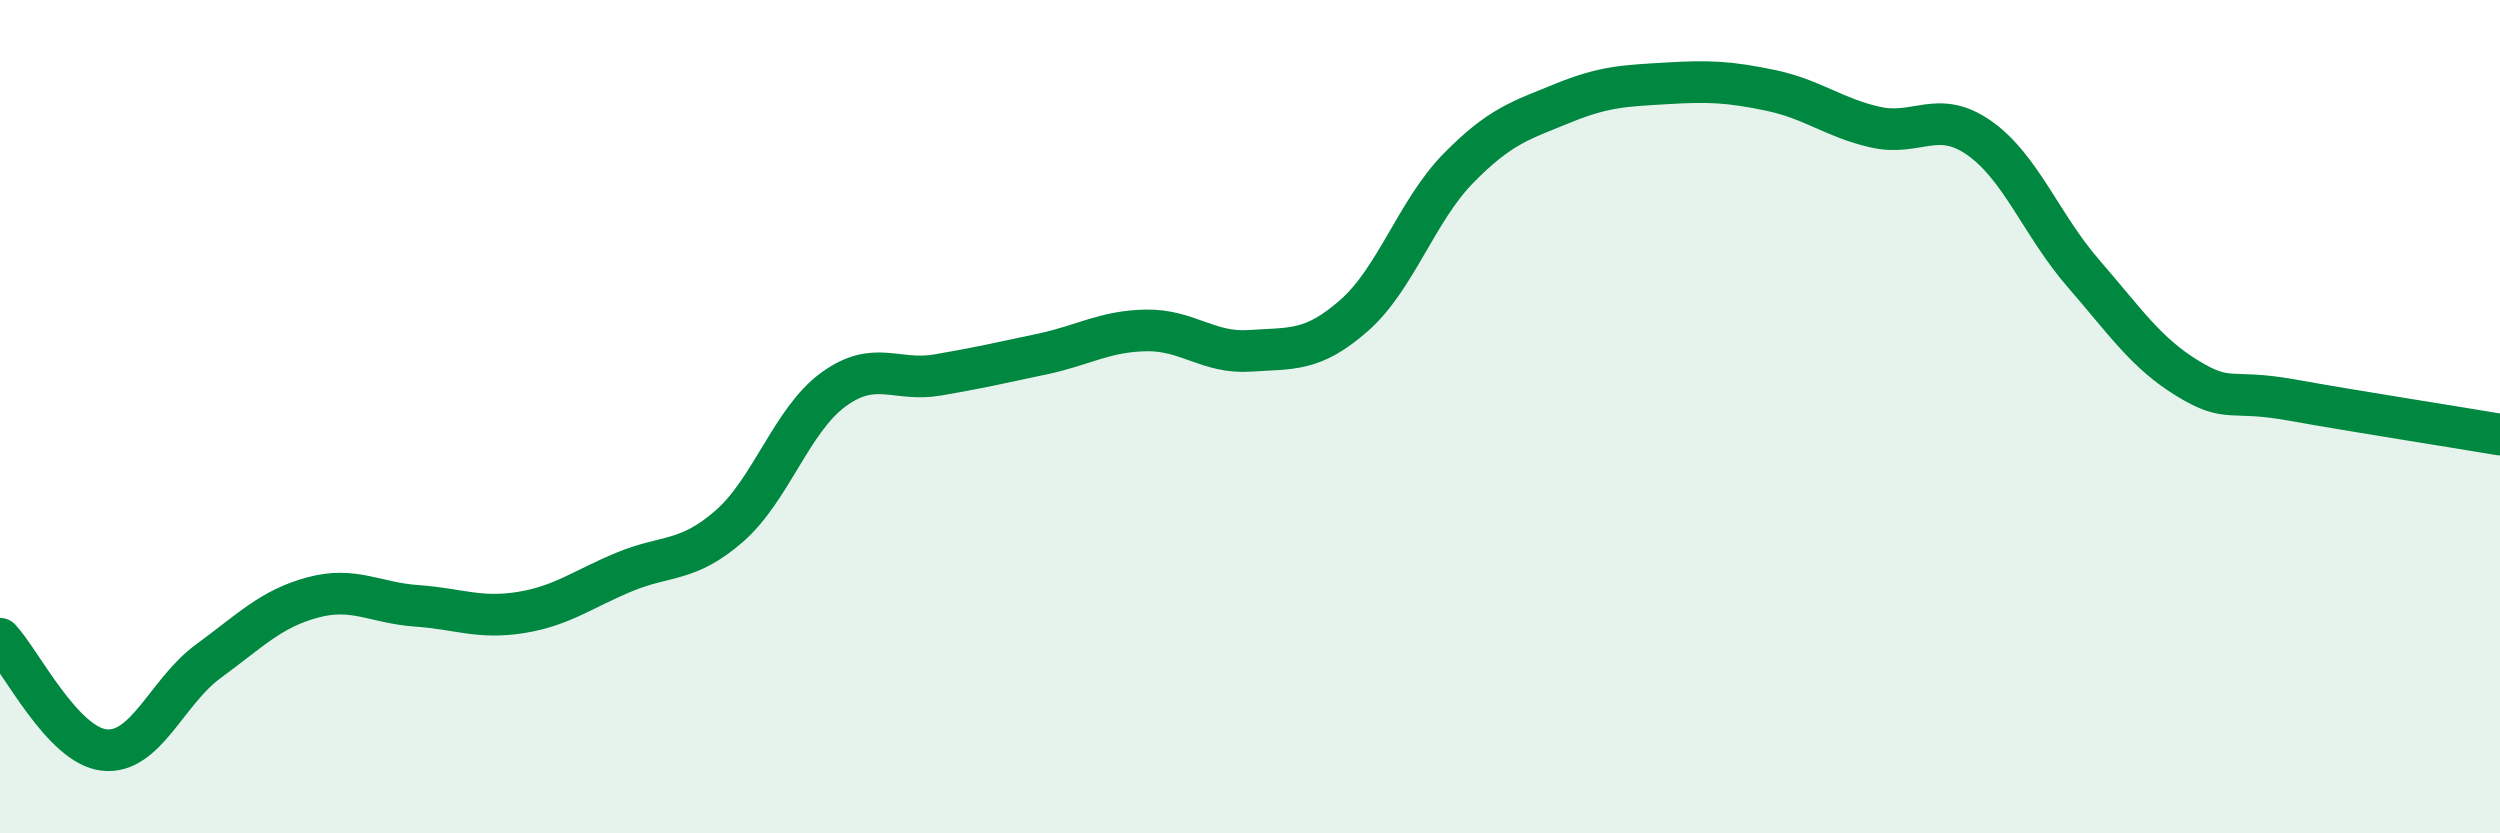 
    <svg width="60" height="20" viewBox="0 0 60 20" xmlns="http://www.w3.org/2000/svg">
      <path
        d="M 0,15.33 C 0.5,15.86 1.5,17.89 2.5,18 C 3.5,18.11 4,16.6 5,15.87 C 6,15.14 6.5,14.61 7.5,14.34 C 8.5,14.07 9,14.47 10,14.54 C 11,14.61 11.5,14.86 12.5,14.7 C 13.5,14.54 14,14.13 15,13.72 C 16,13.31 16.5,13.5 17.5,12.63 C 18.5,11.76 19,10.08 20,9.35 C 21,8.62 21.5,9.17 22.5,9 C 23.5,8.83 24,8.71 25,8.5 C 26,8.29 26.5,7.95 27.5,7.93 C 28.5,7.91 29,8.49 30,8.42 C 31,8.35 31.5,8.45 32.5,7.57 C 33.5,6.69 34,5.06 35,4.04 C 36,3.02 36.5,2.89 37.5,2.48 C 38.5,2.07 39,2.06 40,2 C 41,1.94 41.5,1.96 42.5,2.17 C 43.5,2.38 44,2.82 45,3.05 C 46,3.28 46.5,2.61 47.5,3.31 C 48.5,4.01 49,5.41 50,6.56 C 51,7.71 51.5,8.47 52.5,9.08 C 53.5,9.69 53.5,9.33 55,9.6 C 56.5,9.87 59,10.26 60,10.43L60 20L0 20Z"
        fill="#008740"
        opacity="0.1"
        stroke-linecap="round"
        stroke-linejoin="round"
      />
      <path
        d="M 0,15.33 C 0.5,15.86 1.5,17.89 2.5,18 C 3.5,18.11 4,16.6 5,15.87 C 6,15.14 6.5,14.61 7.5,14.34 C 8.5,14.07 9,14.47 10,14.54 C 11,14.61 11.5,14.86 12.5,14.7 C 13.5,14.54 14,14.13 15,13.72 C 16,13.31 16.5,13.5 17.5,12.63 C 18.5,11.76 19,10.08 20,9.35 C 21,8.62 21.5,9.17 22.5,9 C 23.5,8.83 24,8.71 25,8.5 C 26,8.29 26.5,7.95 27.5,7.93 C 28.5,7.91 29,8.49 30,8.42 C 31,8.35 31.5,8.45 32.5,7.57 C 33.5,6.69 34,5.06 35,4.04 C 36,3.02 36.5,2.89 37.5,2.48 C 38.5,2.07 39,2.06 40,2 C 41,1.94 41.5,1.96 42.5,2.17 C 43.5,2.38 44,2.82 45,3.05 C 46,3.28 46.5,2.61 47.5,3.31 C 48.5,4.01 49,5.41 50,6.56 C 51,7.71 51.5,8.47 52.5,9.08 C 53.5,9.69 53.5,9.33 55,9.6 C 56.5,9.87 59,10.26 60,10.43"
        stroke="#008740"
        stroke-width="1"
        fill="none"
        stroke-linecap="round"
        stroke-linejoin="round"
      />
    </svg>
  
